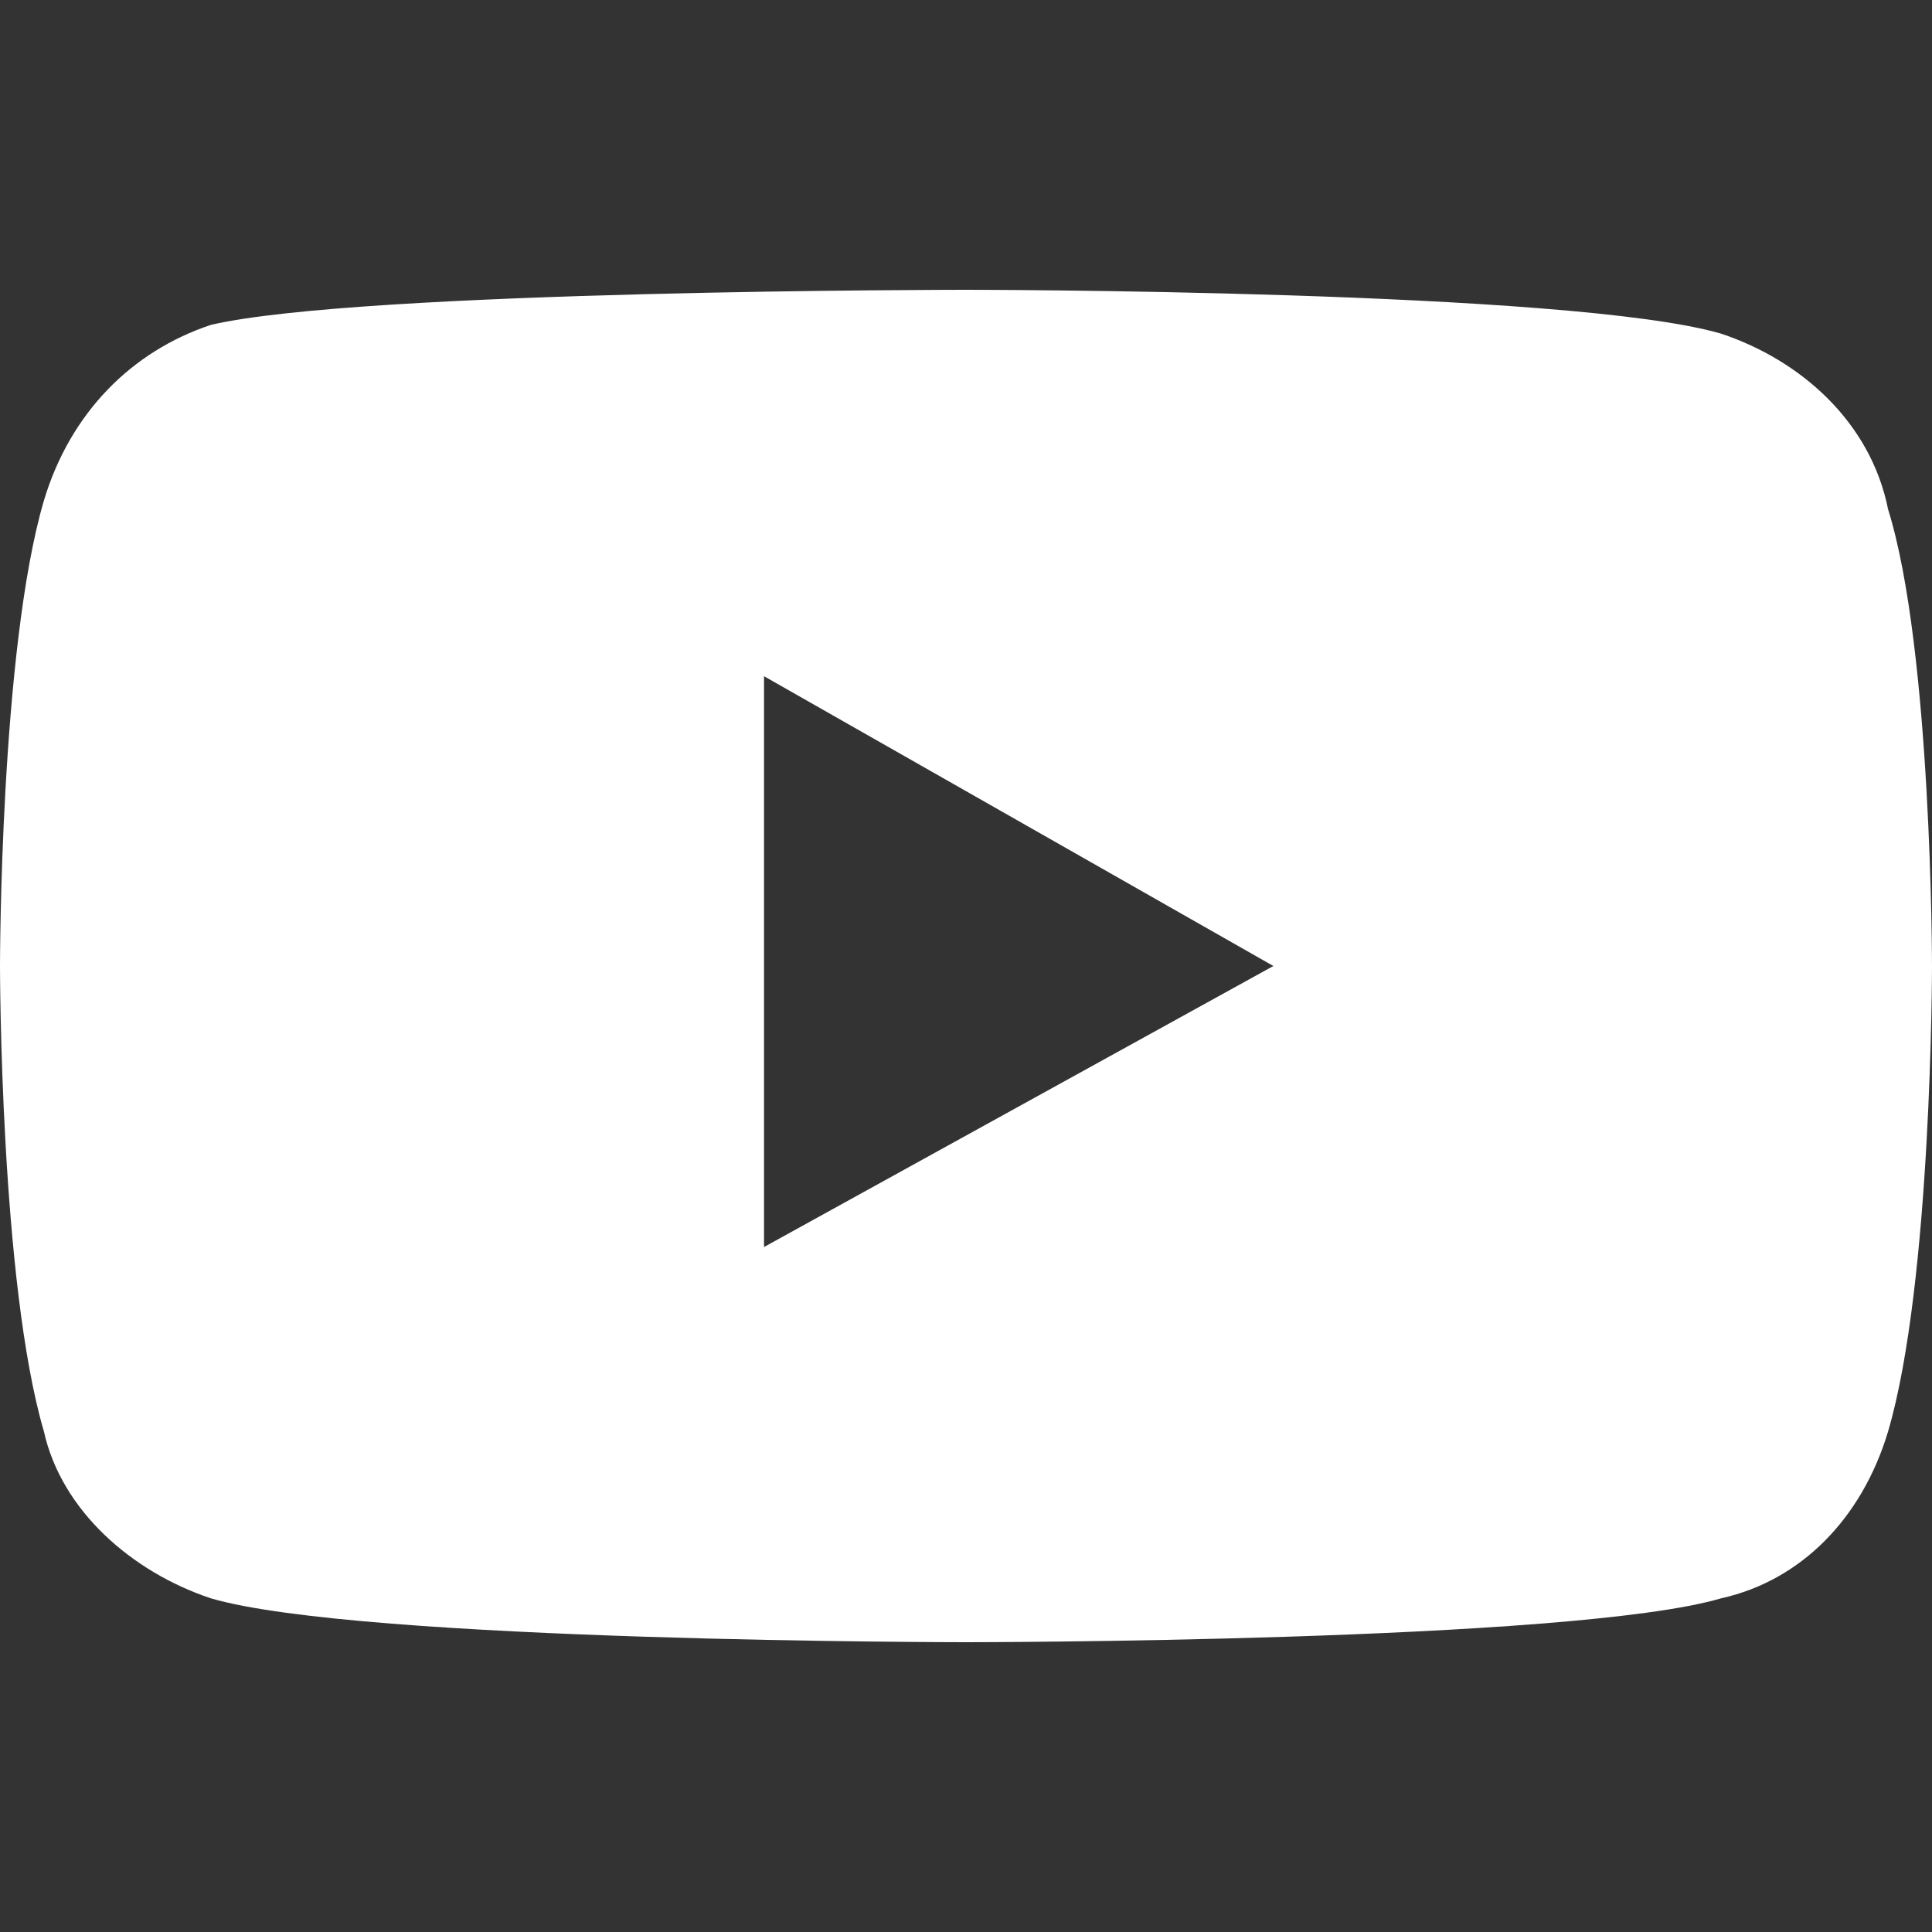 <?xml version="1.0" encoding="utf-8"?>
<!-- Generator: Adobe Illustrator 27.1.0, SVG Export Plug-In . SVG Version: 6.00 Build 0)  -->
<svg version="1.1" id="Capa_1" xmlns="http://www.w3.org/2000/svg" xmlns:xlink="http://www.w3.org/1999/xlink" x="0px" y="0px"
	 viewBox="0 0 22 22" style="enable-background:new 0 0 22 22;" xml:space="preserve">
<rect x="0" y="0" width="22" height="22" fill="#333333" stroke="none"/>
<style type="text/css">
	.st0{fill:#FFFFFF;}
</style>
<g>
	<g>
		<path class="st0" d="M22,11c0,0,0,3.6-0.5,5.3c-0.3,1-1,1.7-1.9,1.9c-1.7,0.5-8.6,0.5-8.6,0.5s-6.9,0-8.6-0.5
			c-0.9-0.3-1.7-1-1.9-1.9C0,14.6,0,11,0,11s0-3.6,0.5-5.3c0.3-1,1-1.7,1.9-2C4.1,3.3,11,3.3,11,3.3s6.9,0,8.6,0.5
			c0.9,0.3,1.7,1,1.9,2C22,7.4,22,11,22,11z M14.5,11L8.7,7.7v6.5L14.5,11z"/>
	</g>
</g>
</svg>
